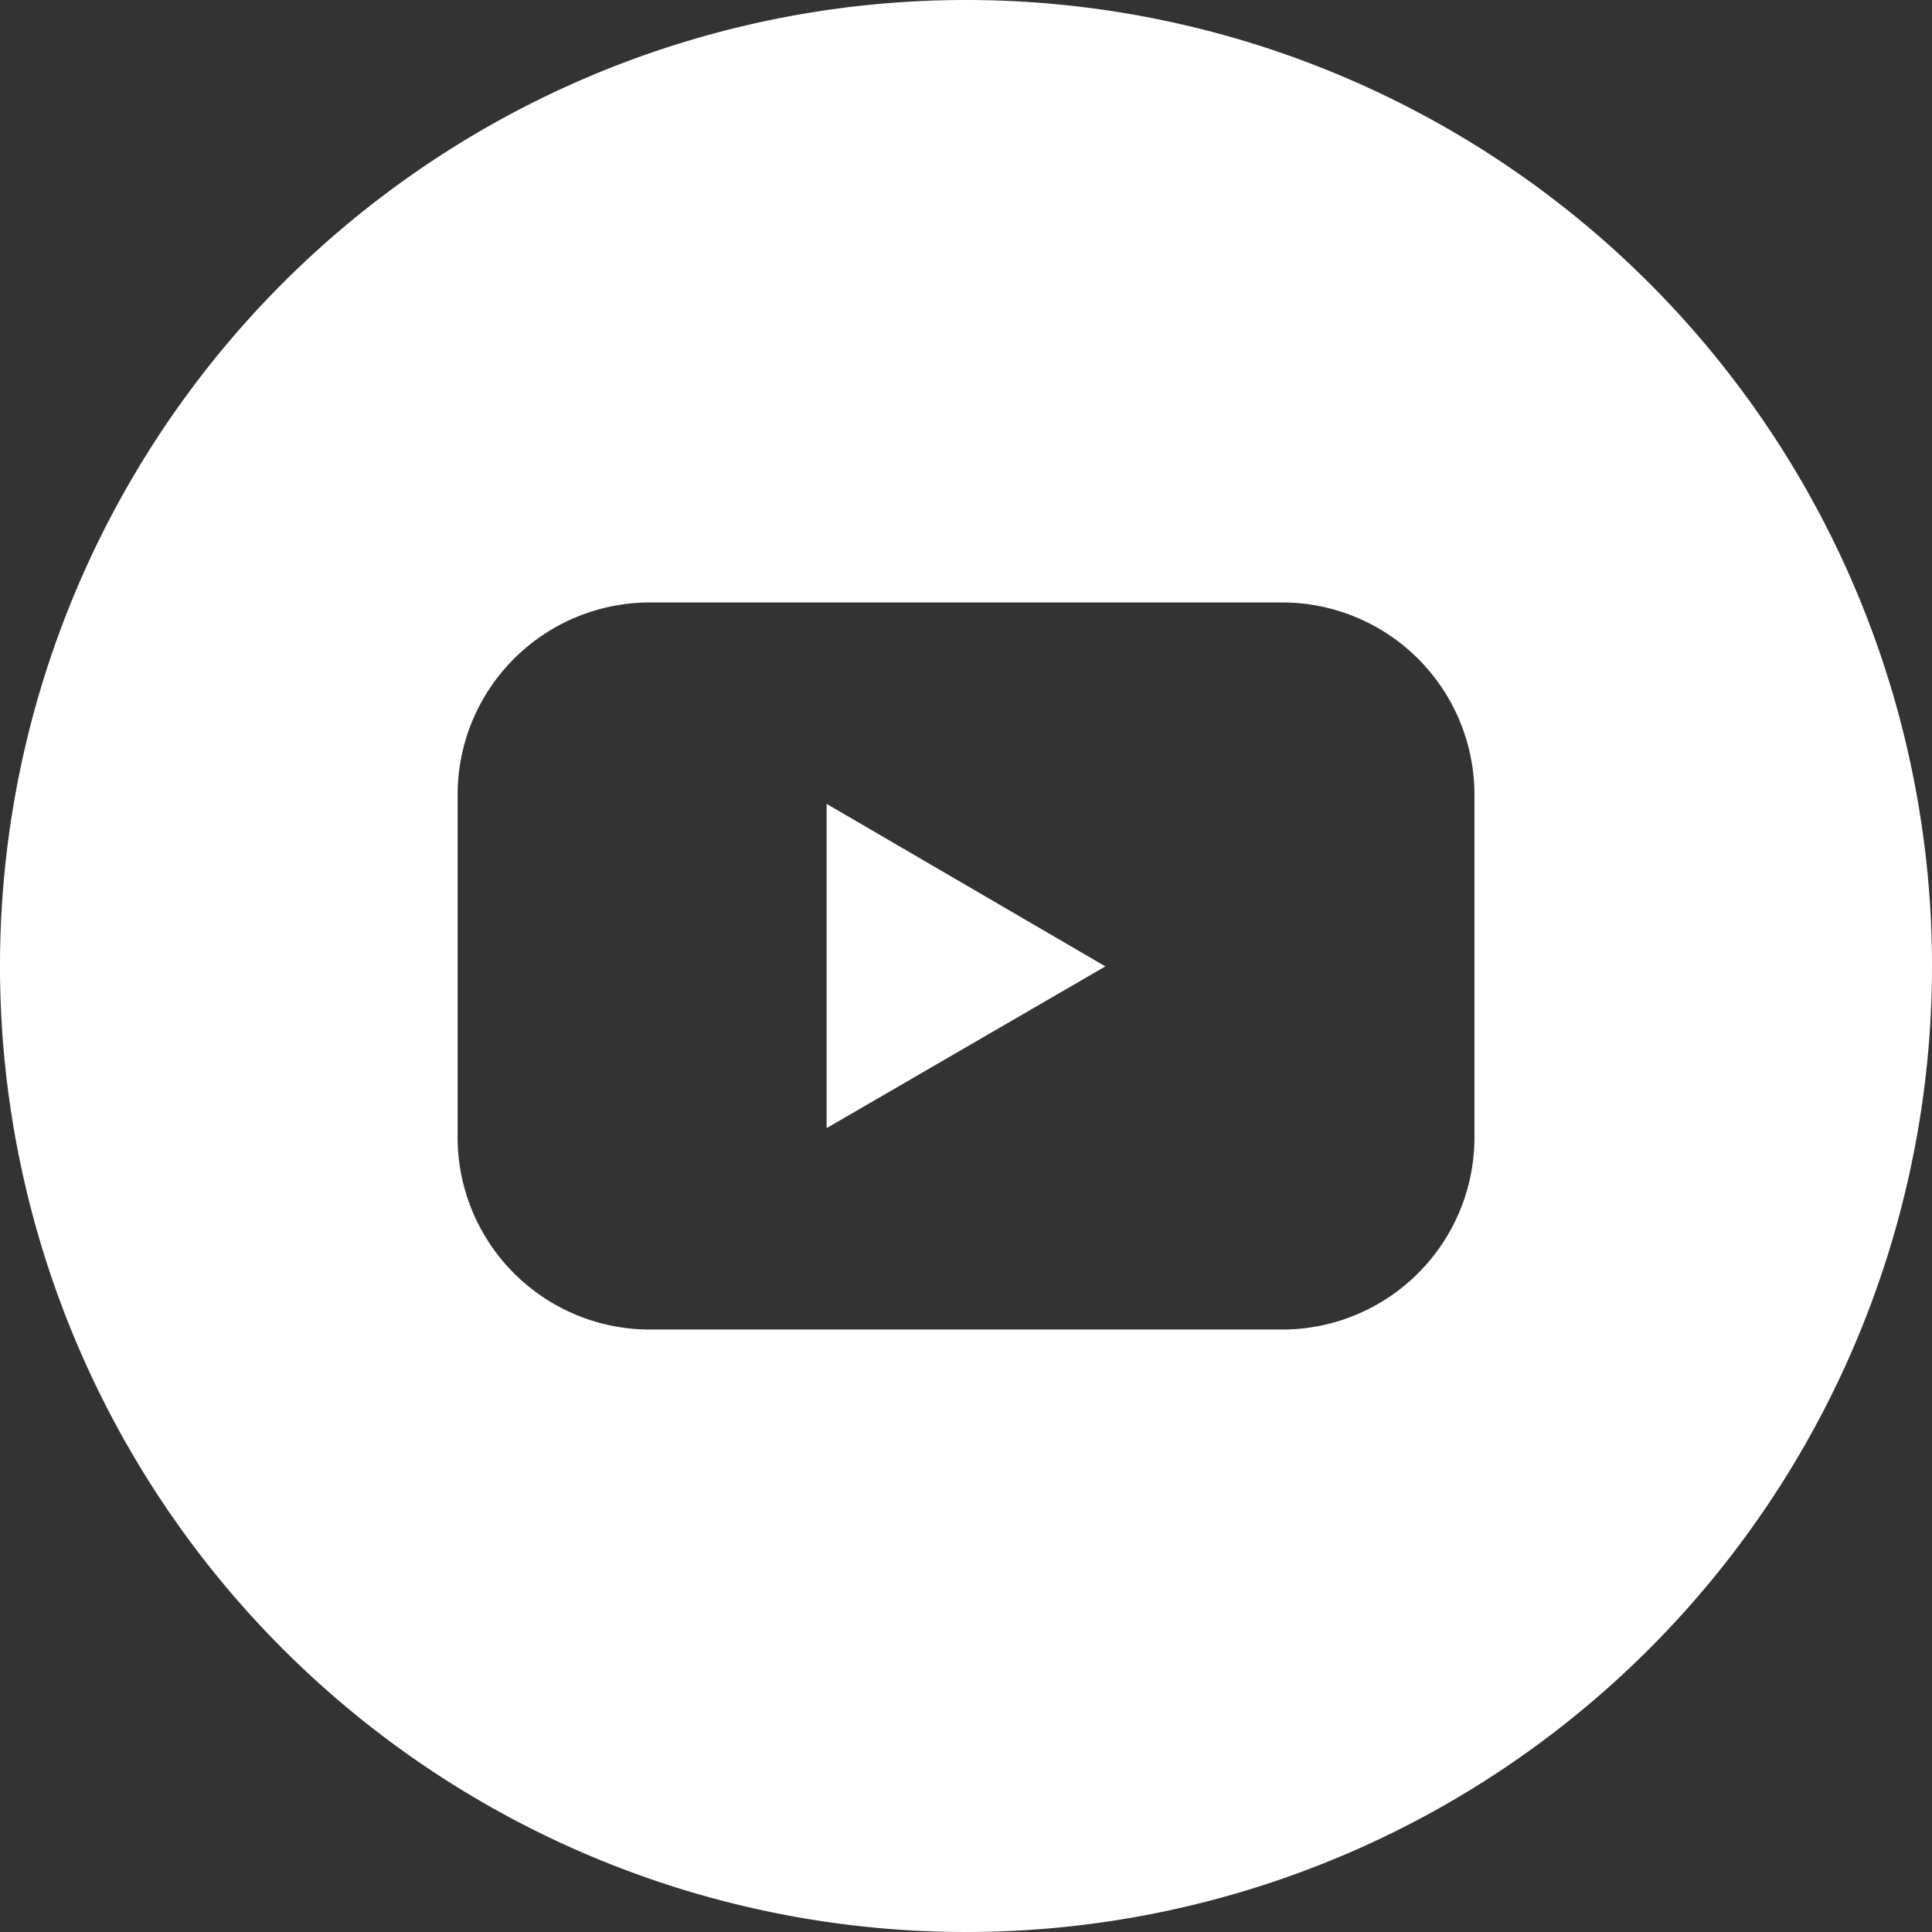 <svg xmlns="http://www.w3.org/2000/svg" width="35" height="35" viewBox="0 0 35 35">
  <rect x="0" y="0" width="35" height="35" fill="#333333" stroke="none"/>
  <defs>
    <style>
      .cls-1 {
        fill: #fff;
      }
    </style>
  </defs>
  <g id="Group_3893" data-name="Group 3893" transform="translate(-7196.667 -3126)">
    <g id="Layer_2" data-name="Layer 2" transform="translate(7196.667 3126)">
      <g id="Color">
        <g id="_02.YouTube" data-name="02.YouTube">
          <path id="Path_539" data-name="Path 539" class="cls-1" d="M65.46,69.614l5.05-2.93L65.46,63.74Z" transform="translate(-50.485 -49.177)"/>
          <path id="Path_540" data-name="Path 540" class="cls-1" d="M17.5,0A17.5,17.5,0,1,0,35,17.5,17.5,17.5,0,0,0,17.5,0Zm9.211,20.6a3.484,3.484,0,0,1-3.484,3.486H11.773A3.484,3.484,0,0,1,8.29,20.6V14.4a3.484,3.484,0,0,1,3.484-3.486H23.227A3.484,3.484,0,0,1,26.711,14.4Z"/>
        </g>
      </g>
    </g>
  </g>
</svg>
